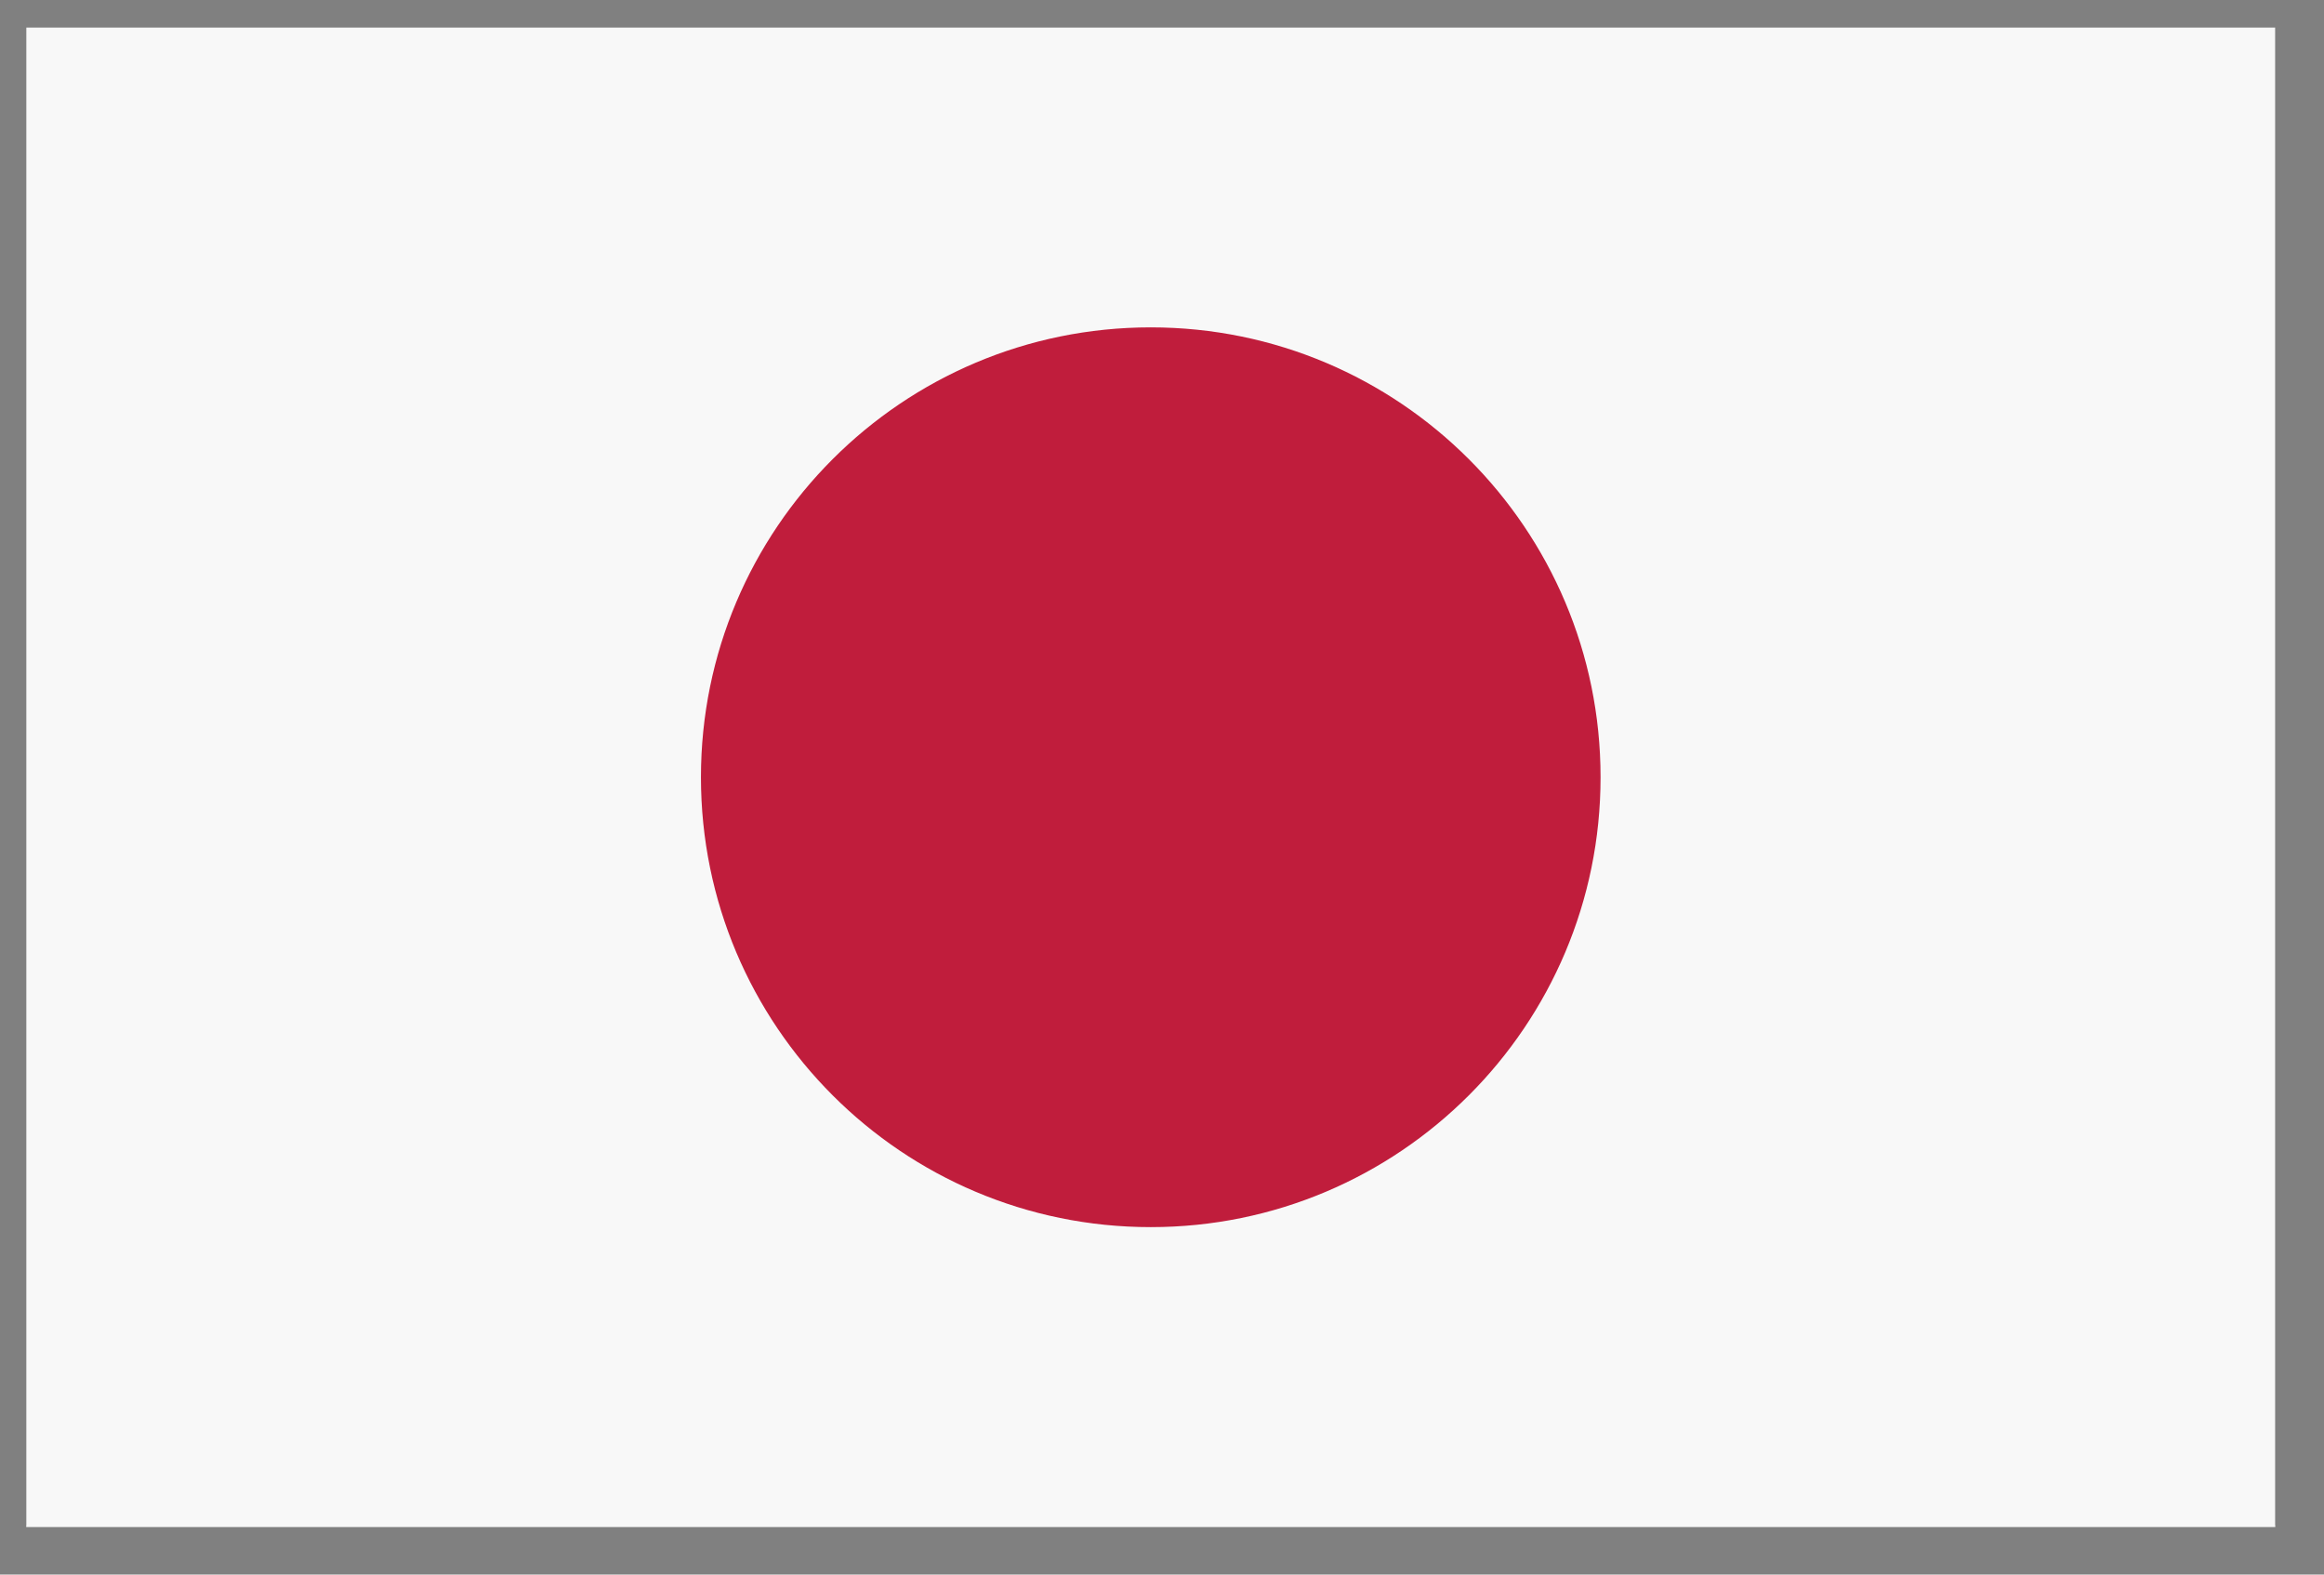<?xml version="1.0" encoding="UTF-8"?>
<svg width="31px" height="21px" viewBox="0 0 31 21" version="1.1" xmlns="http://www.w3.org/2000/svg" xmlns:xlink="http://www.w3.org/1999/xlink">
    <rect x="0" y="0" width="31" height="21" fill="#808080" stroke="none"/>
    <!-- Generator: Sketch 52.5 (67469) - http://www.bohemiancoding.com/sketch -->
    <title>jp</title>
    <desc>Created with Sketch.</desc>
    <g id="文章" stroke="none" stroke-width="1" fill="none" fill-rule="evenodd">
        <g id="画板" transform="translate(-89, -8)">
            <g id="jp" transform="translate(89.35, 8.366)">
                <path d="M0.123,19.853 L29.877,19.853 L29.877,0.123 L0.123,0.123 L0.123,19.853 Z M29.968,19.953 L29.968,19.853 L29.968,19.953 Z M0,20 L0,0 L30,0 L30,19.975 L0,19.975 L0,20 Z" id="形状" fill="#353636" fill-rule="nonzero"></path>
                <polygon id="路径" fill="#F8F8F8" points="0 0 30 0 30 20 0 20"></polygon>
                <path d="M9,10 C9,13.314 11.686,16 15,16 C18.314,16 21,13.314 21,10 C21,6.686 18.314,4 15,4 C11.686,4 9,6.686 9,10 Z" id="路径" fill="#C01D3C"></path>
            </g>
        </g>
    </g>
</svg>